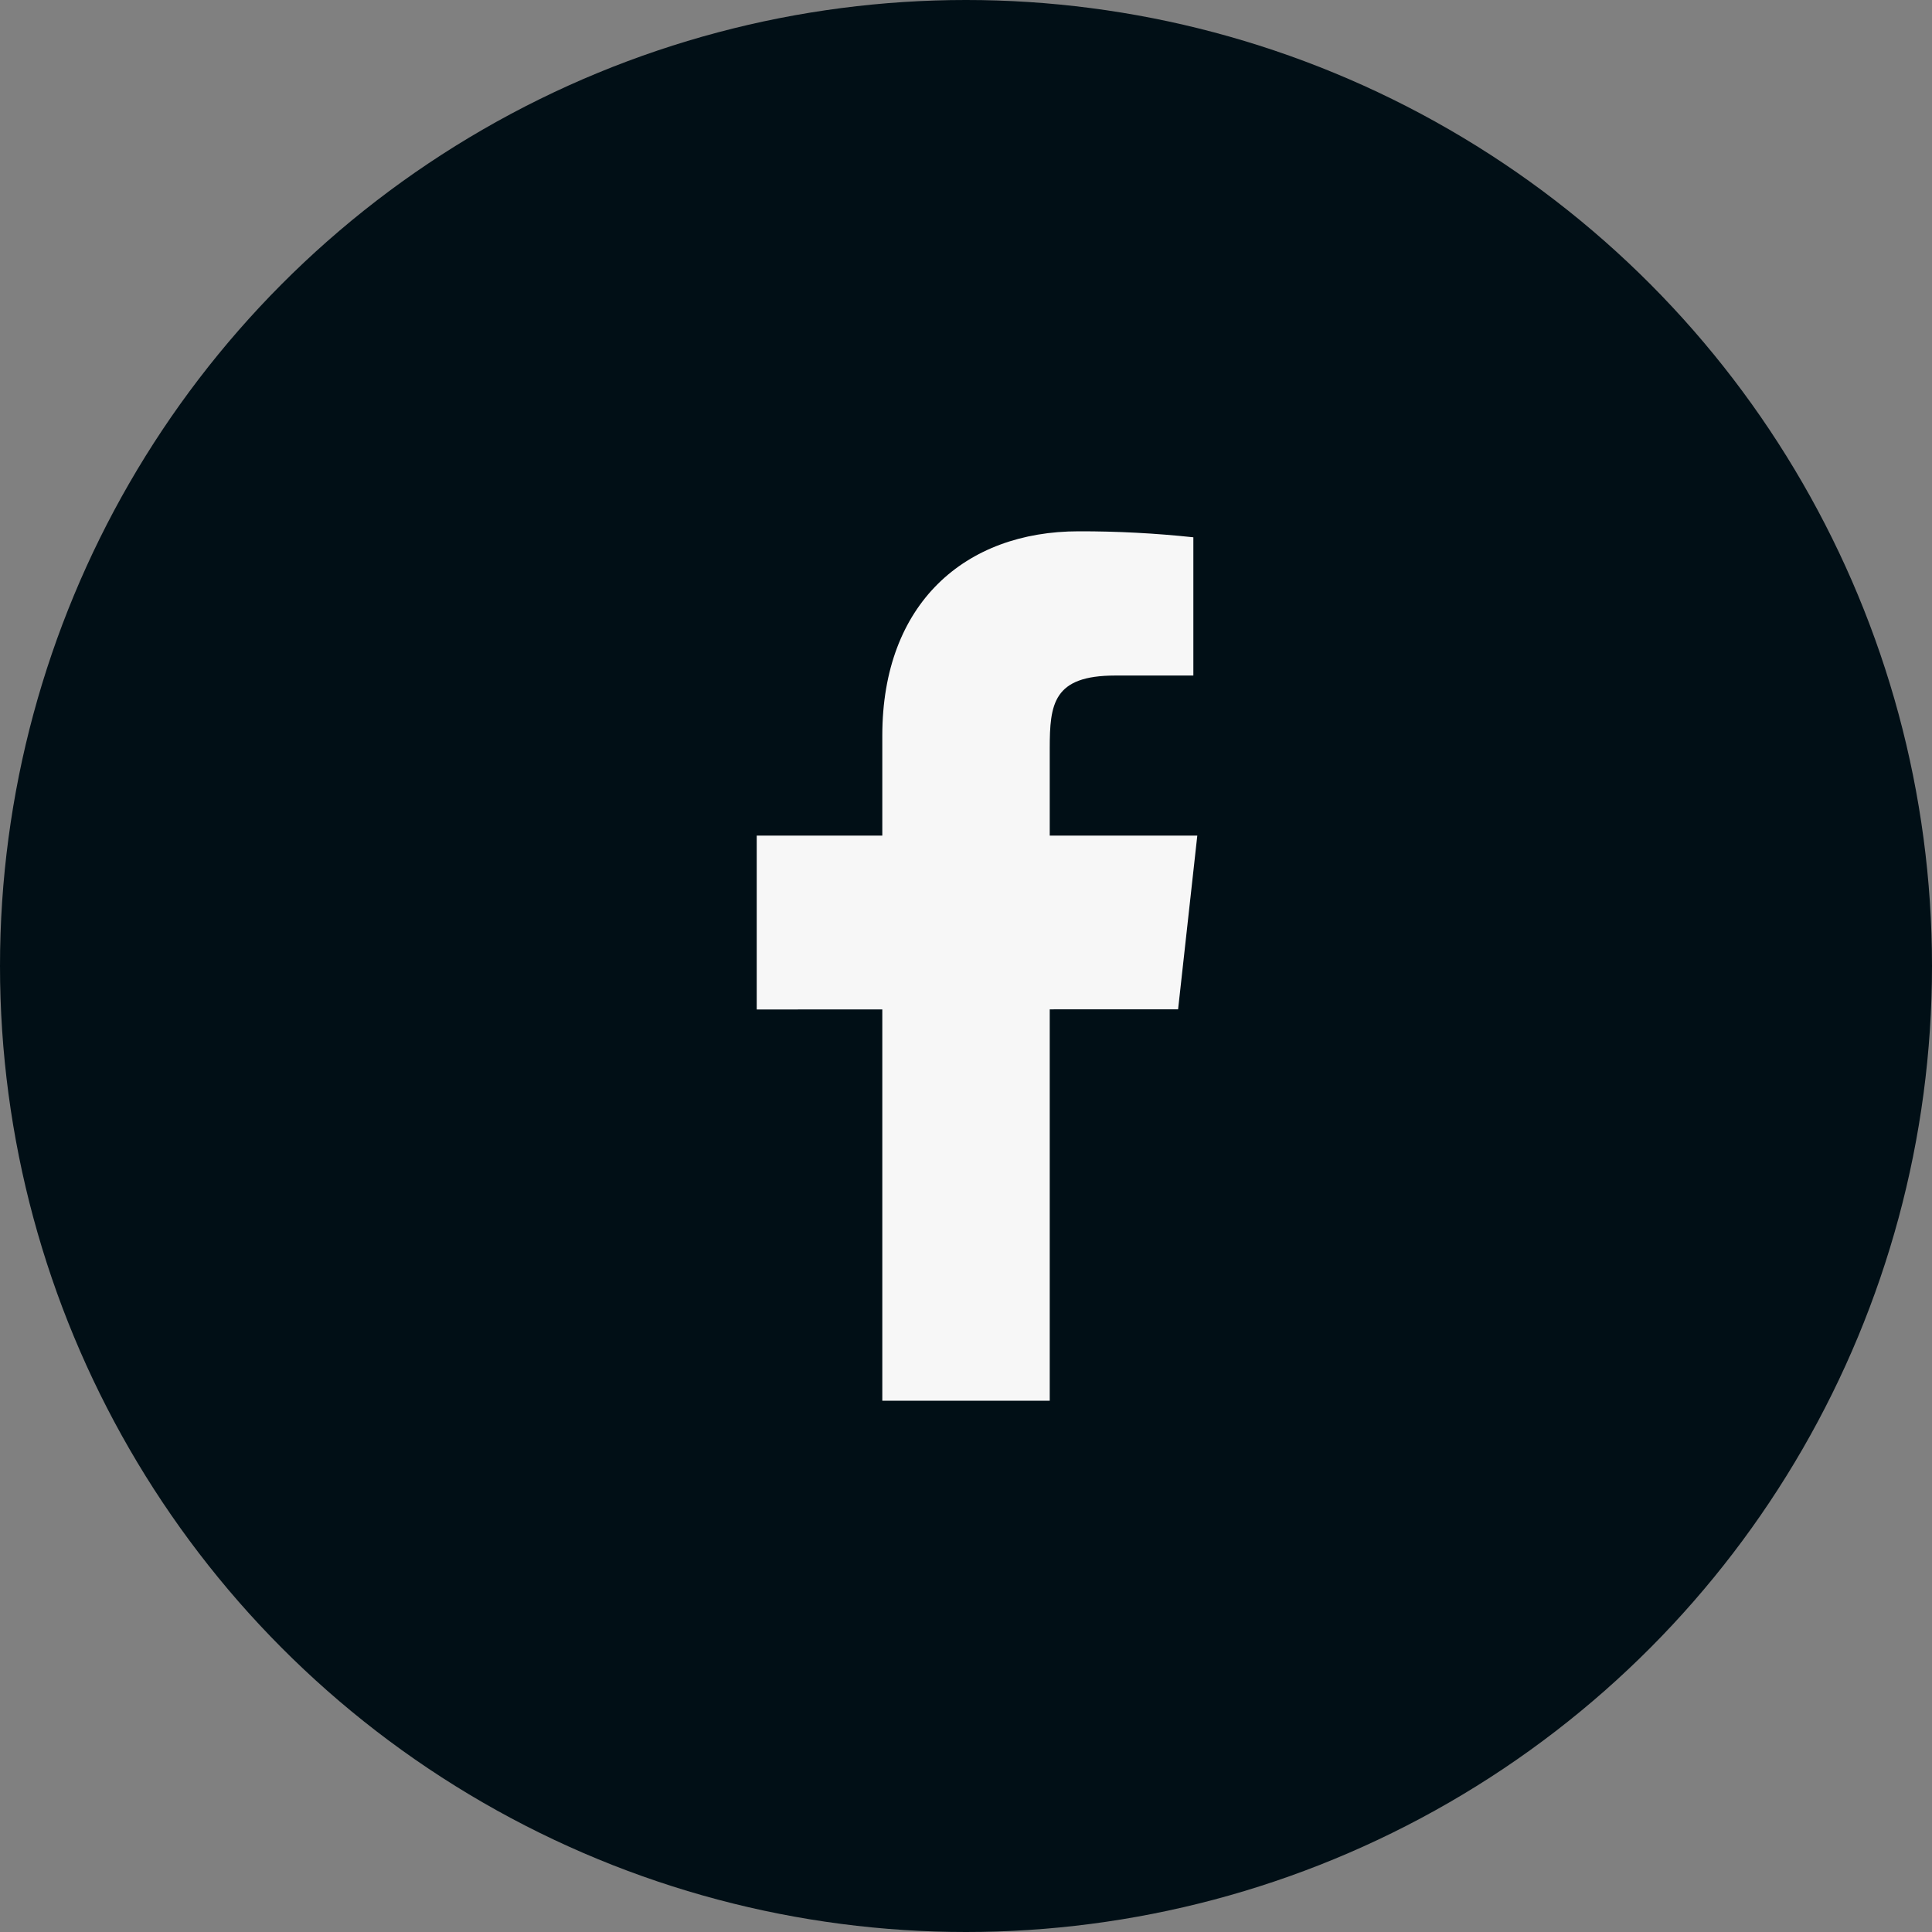 <svg width="50" height="50" viewBox="0 0 50 50" fill="none" xmlns="http://www.w3.org/2000/svg">
<rect x="0" y="0" width="50" height="50" fill="#808080" stroke="none"/>
<circle cx="25" cy="25" r="25" fill="#010F16"/>
<path d="M30.986 21.625H27.167V19.375C27.167 18.214 27.258 17.483 28.861 17.483H30.884V13.905C29.899 13.8 28.909 13.748 27.918 13.75C24.979 13.75 22.834 15.614 22.834 19.036V21.625H19.584V26.125L22.834 26.124V36.25H27.167V26.122L30.489 26.121L30.986 21.625Z" fill="#F7F7F7"/>
</svg>
